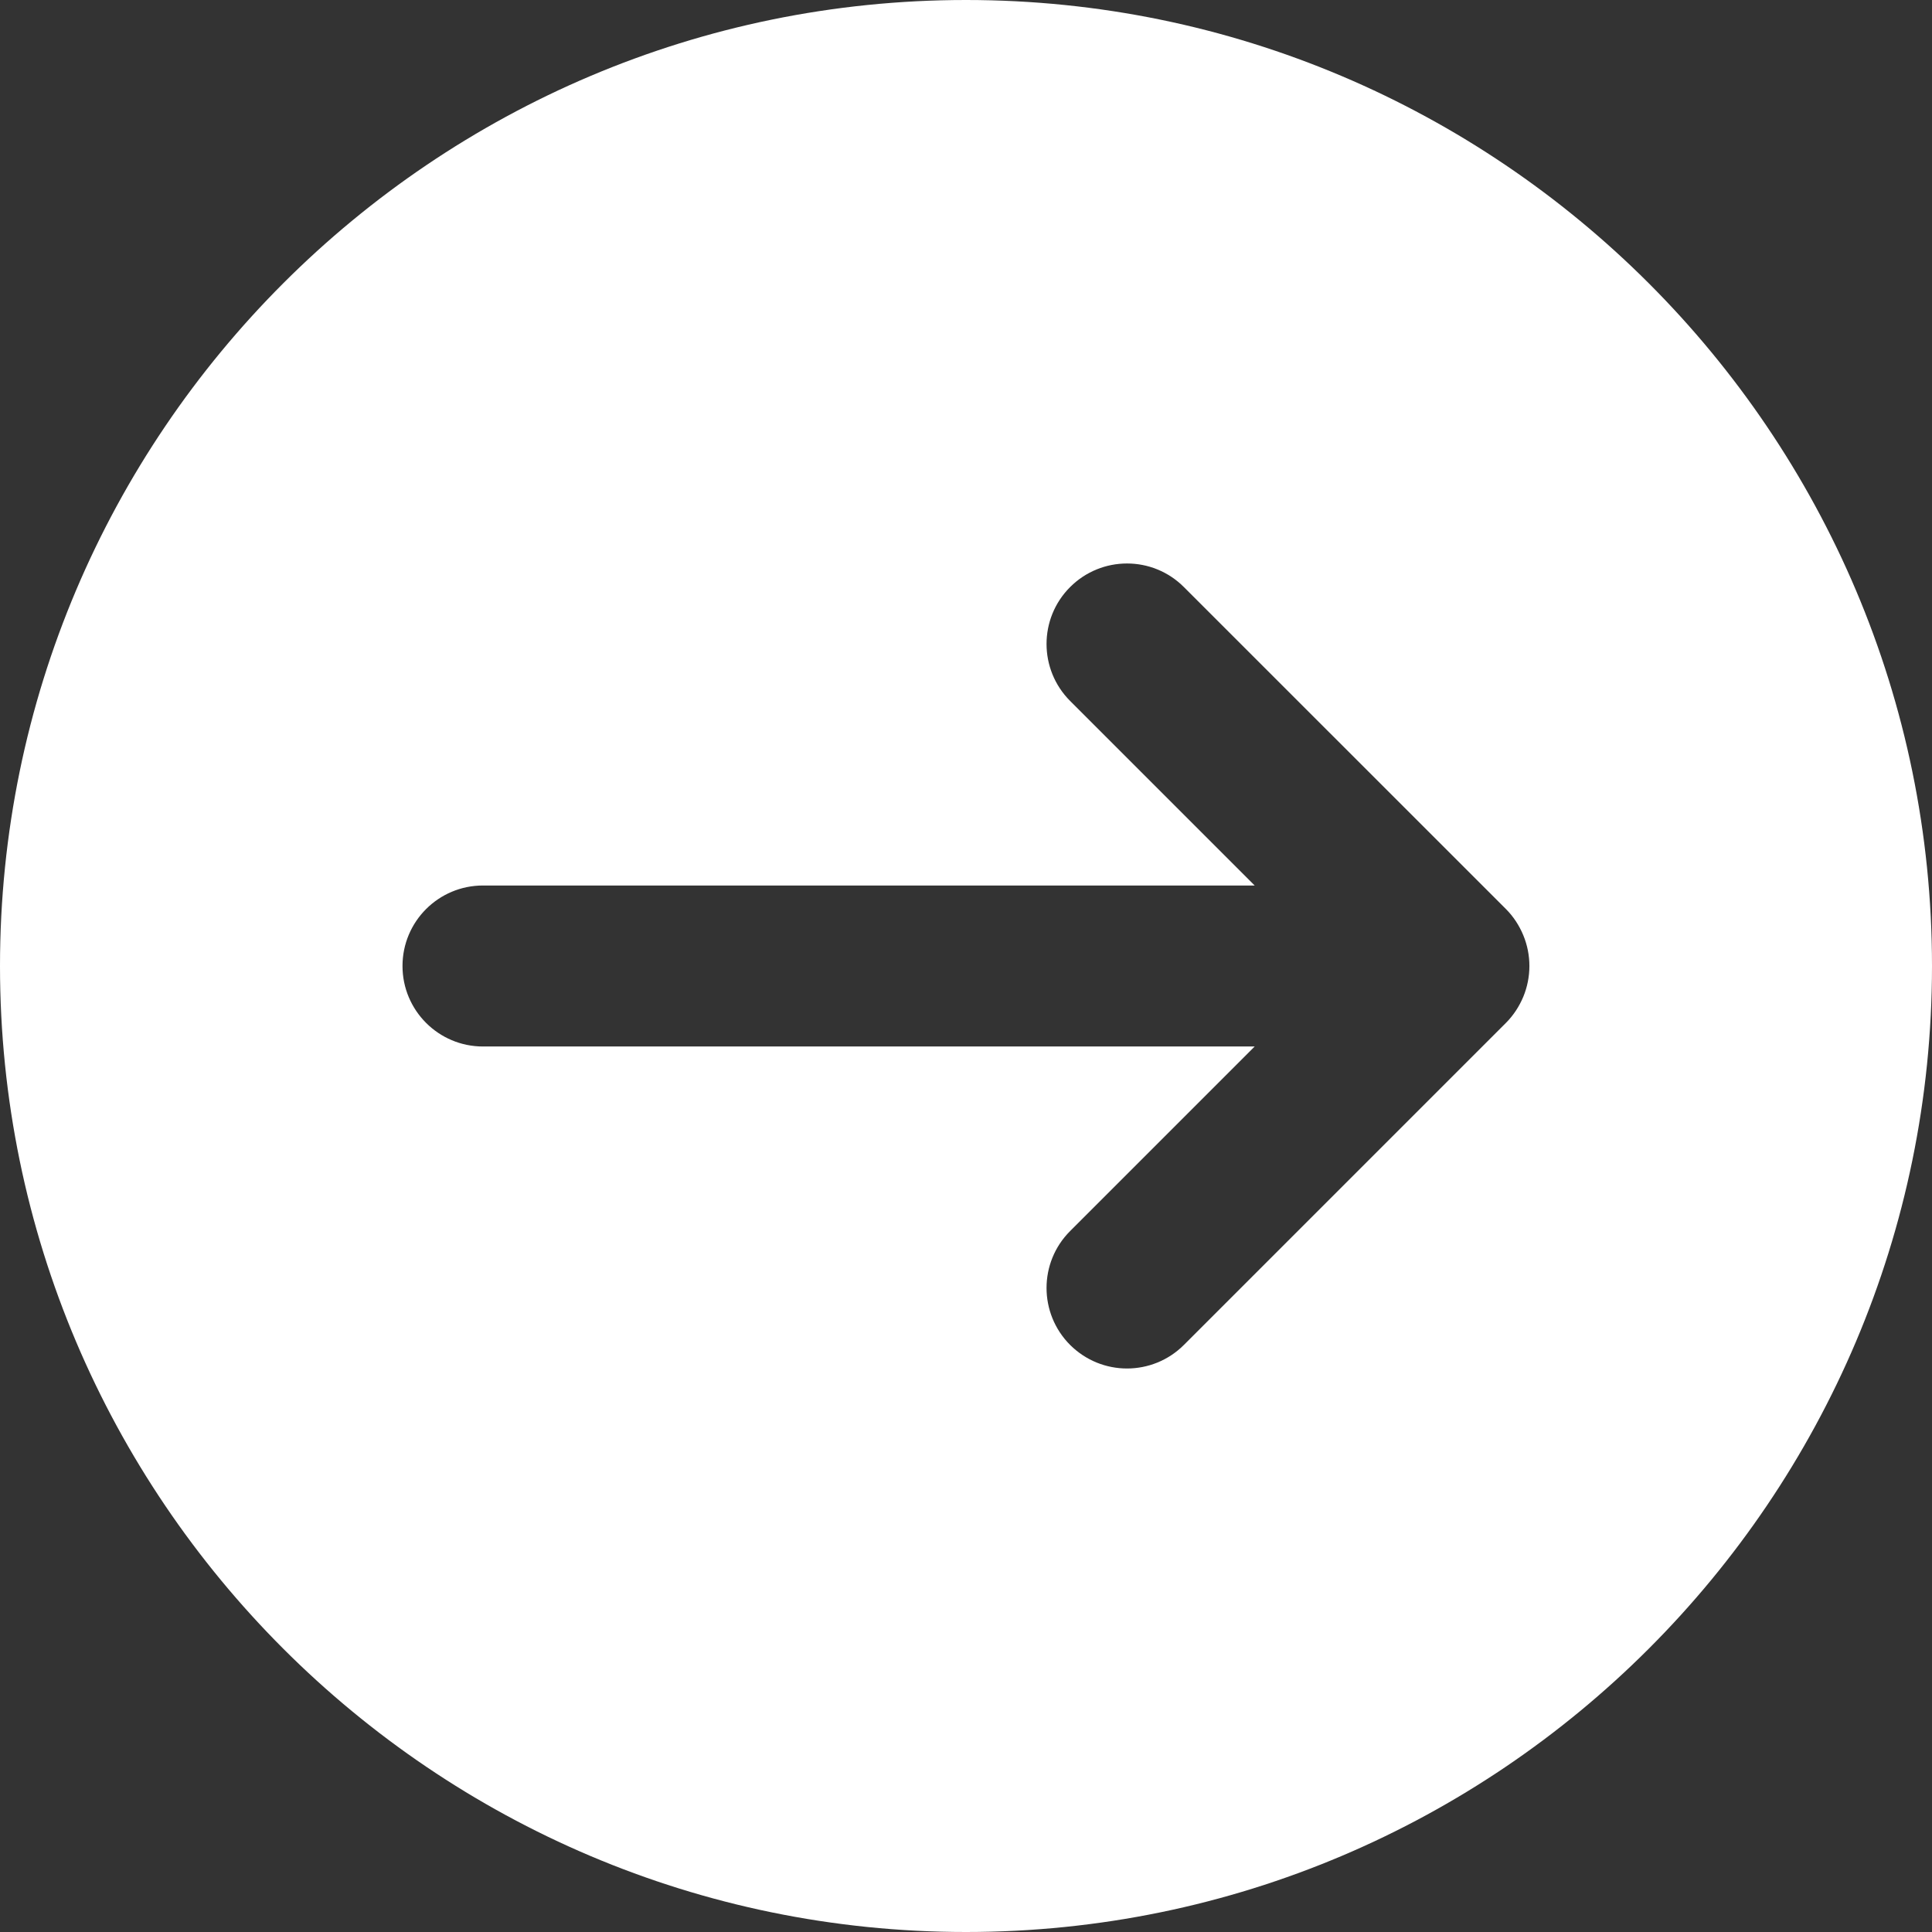 <svg width="512" height="512" viewBox="0 0 512 512" fill="none" xmlns="http://www.w3.org/2000/svg">
<rect x="0" y="0" width="512" height="512" fill="#333333" stroke="none"/>
<path d="M256 0C114.859 0 0 114.837 0 256C0 397.141 114.859 512 256 512C397.163 512 512 397.141 512 256C512 114.837 397.163 0 256 0ZM403.691 264.149C402.603 266.752 401.046 269.12 399.083 271.082L313.75 356.415C309.59 360.575 304.129 362.666 298.667 362.666C293.206 362.666 287.766 360.575 283.584 356.415C275.264 348.074 275.264 334.57 283.584 326.25L332.501 277.333H128C116.224 277.333 106.667 267.776 106.667 256C106.667 244.203 116.224 234.667 128 234.667H332.501L283.584 185.75C275.264 177.409 275.264 163.905 283.584 155.585C291.925 147.244 305.429 147.244 313.749 155.585L399.082 240.897C401.045 242.86 402.602 245.228 403.69 247.852C405.845 253.056 405.845 258.923 403.691 264.149Z" fill="white"/>
</svg>
